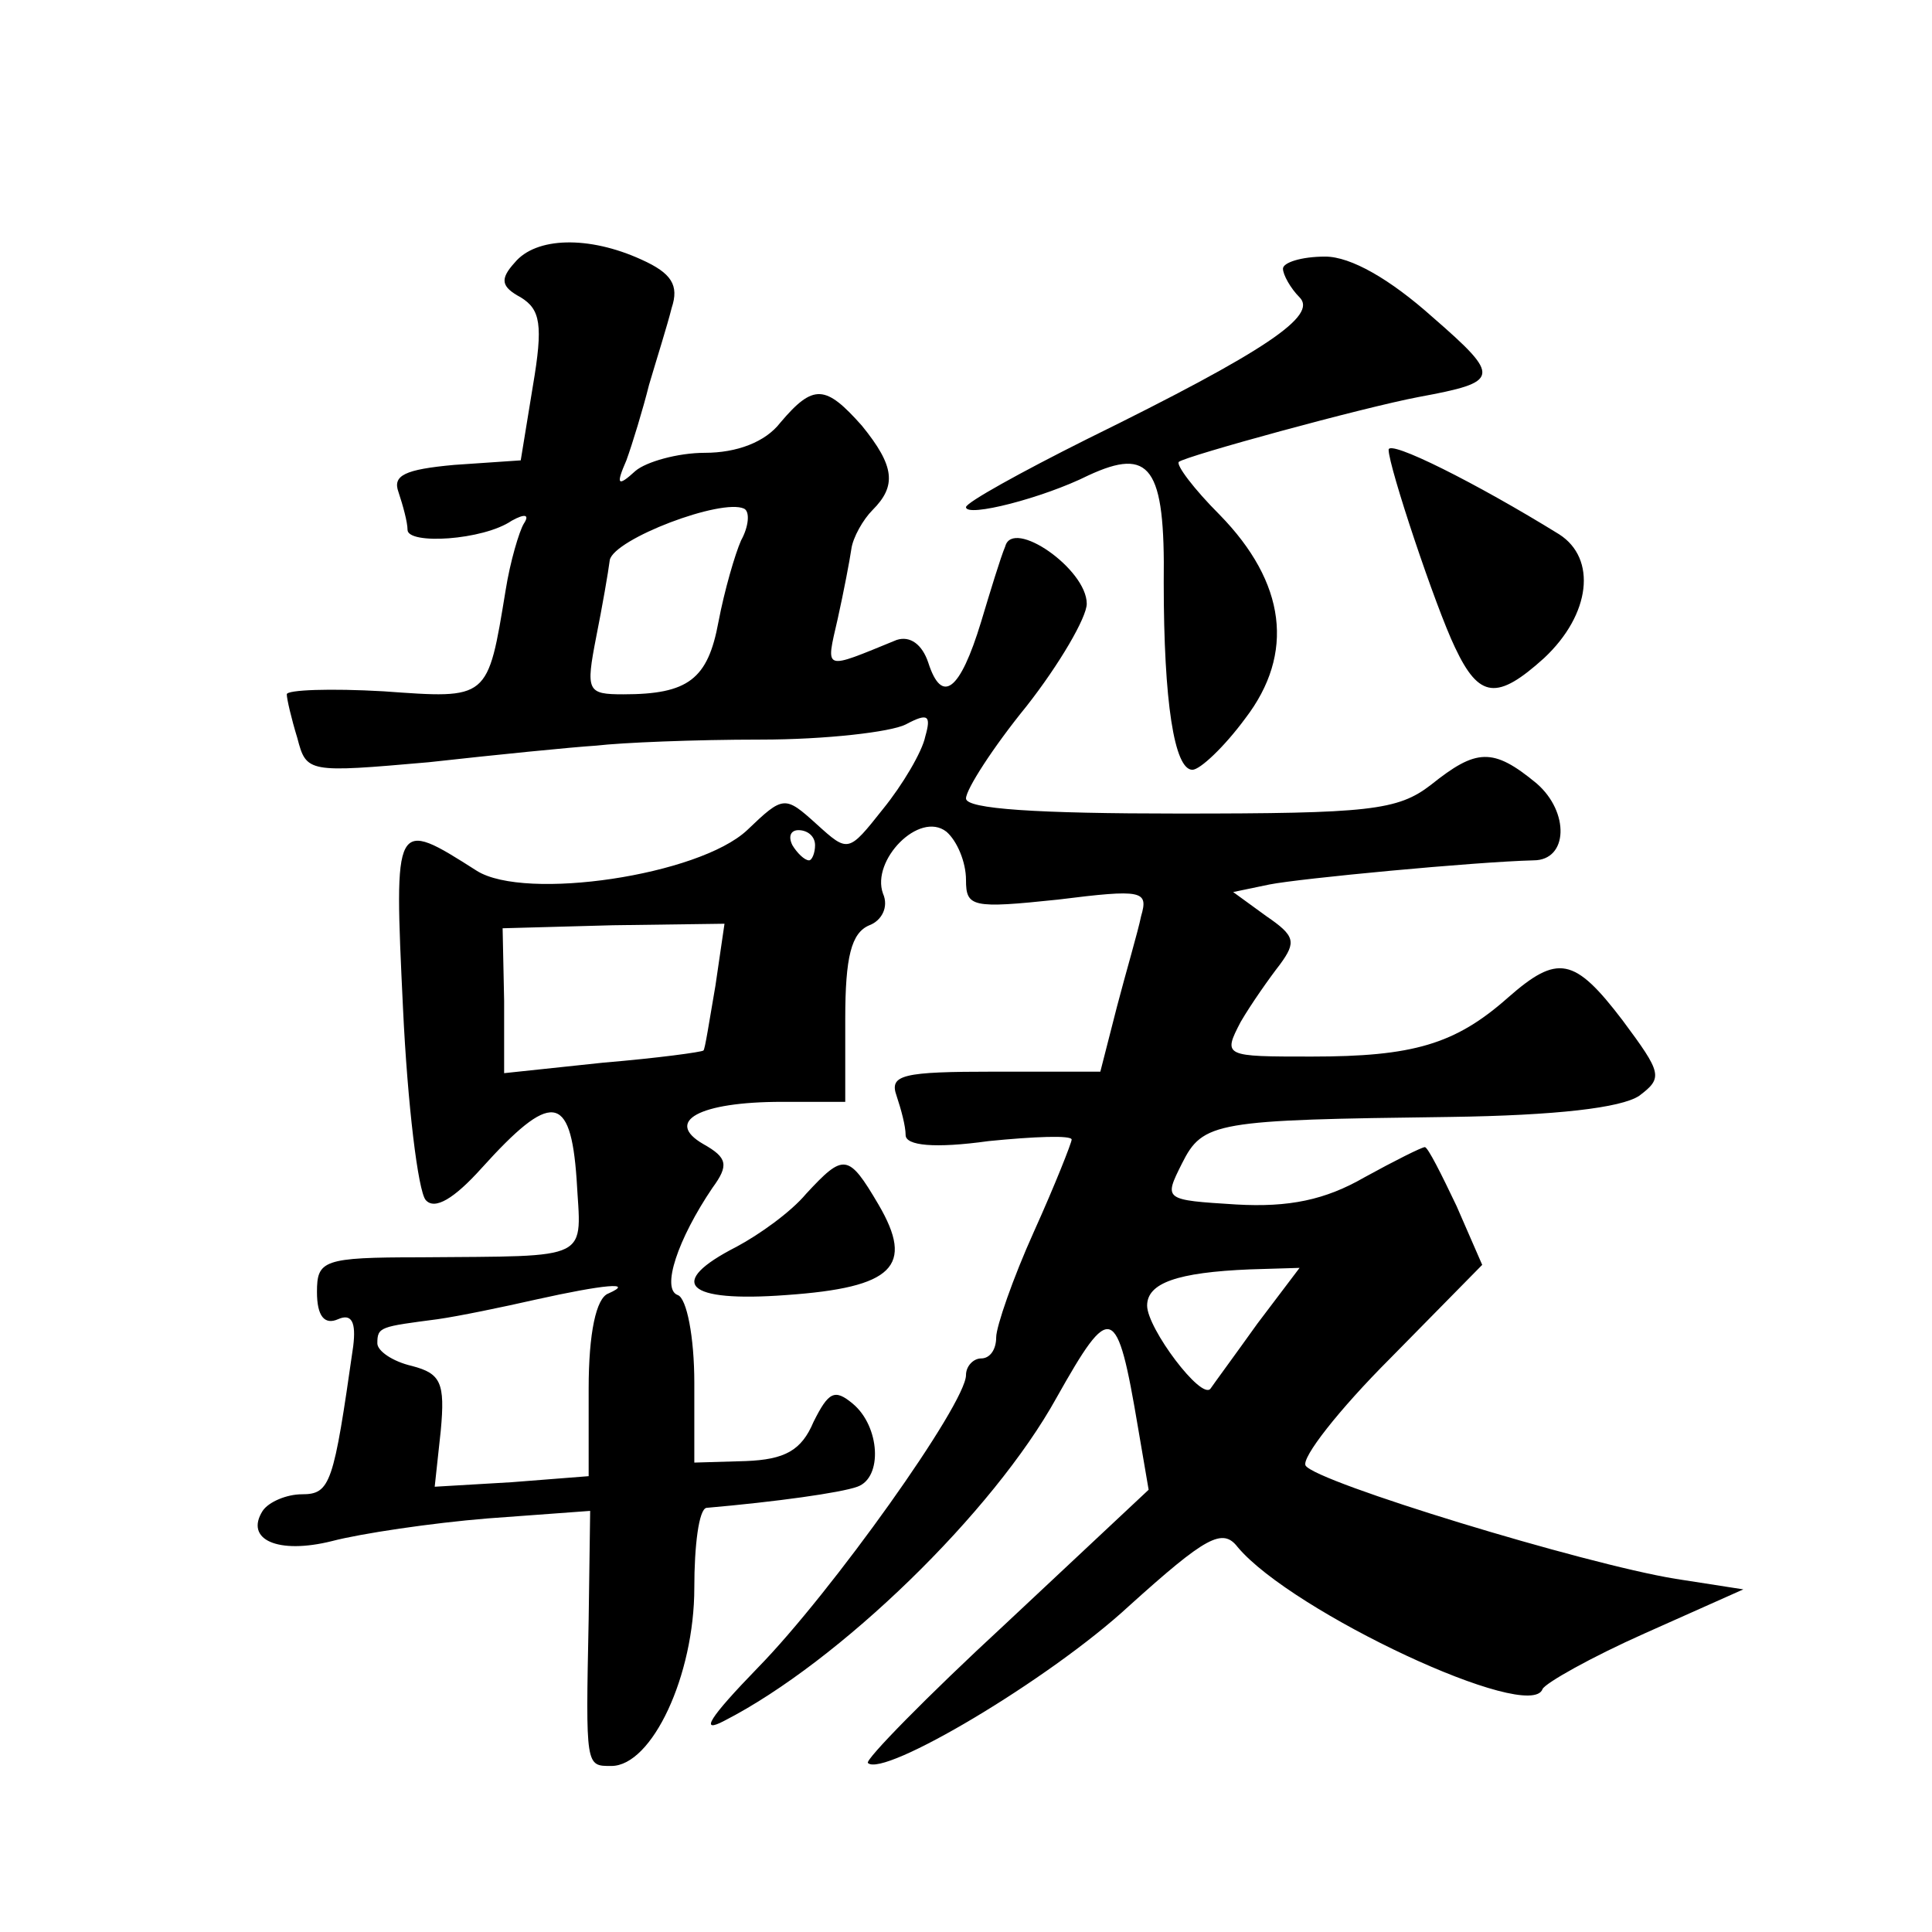 <?xml version="1.0" standalone="no"?>
<!DOCTYPE svg PUBLIC "-//W3C//DTD SVG 20010904//EN"
 "http://www.w3.org/TR/2001/REC-SVG-20010904/DTD/svg10.dtd">
<svg version="1.0" xmlns="http://www.w3.org/2000/svg"
 width="128pt" height="128pt" viewBox="0 0 128 128"
 preserveAspectRatio="xMidYMid meet">
<g transform="translate(0,128) scale(0.1,-0.1)"
fill="#0" stroke="none">
<path d="M341 1106 c-10 -11 -9 -16 4 -23 13 -8 15 -18 8 -59 l-8 -49 -44 -3 c-33
-3 -41 -7 -37 -18 3 -9 6 -20 6 -25 0 -10 50 -7 69 6 9 5 12 4 8 -2 -3 -5 -9 -25
-12 -44 -12 -73 -11 -72 -81 -67 -35 2 -64 1 -64 -2 0 -3 3 -16 7 -29 6 -23 7 -23
87 -16 45 5 95 10 111 11 17 2 65 4 109 4 43 0 86 5 96 10 15 8 17 6 13 -8 -2 -10
-15 -32 -28 -48 -23 -29 -23 -29 -44 -10 -21 19 -22 19 -46 -4 -32 -30 -147 -47
-179 -27 -55 35 -55 35 -49 -91 3 -64 10 -121 15 -127 6 -7 19 1 37 21 46 51 59
50 63 -7 3 -55 12 -51 -104 -52 -64 0 -68 -2 -68 -23 0 -16 5 -22 14 -18 9 4 12
-2 10 -18 -13 -91 -15 -98 -34 -98 -10 0 -22 -5 -26 -11 -12 -19 10 -29 46 -20
19 5 66 12 103 15 l68 5 -1 -72 c-2 -98 -2 -97 15 -97 27 0 55 60 55 118 0 28 3
52 8 53 46 4 89 10 100 14 17 6 15 40 -3 55 -12 10 -16 8 -26 -12 -8 -19 -19 -25
-45 -26 l-34 -1 0 53 c0 30 -5 56 -11 58 -11 4 0 37 23 71 11 15 10 20 -6 29 -26
15 -3 28 52 28 l42 0 0 55 c0 41 4 57 16 62 8 3 13 12 9 21 -8 22 24 55 42 41 7
-6 13 -20 13 -32 0 -18 4 -19 61 -13 56 7 60 6 55 -11 -2 -10 -10 -37 -16 -60 l-11
-43 -70 0 c-61 0 -70 -2 -65 -16 3 -9 6 -20 6 -26 0 -7 19 -9 55 -4 30 3 55 4 55
1 0 -2 -11 -30 -25 -61 -14 -31 -25 -63 -25 -70 0 -8 -4 -14 -10 -14 -5 0 -10 -5
-10 -11 0 -19 -89 -144 -138 -194 -32 -33 -39 -44 -22 -35 76 39 178 138 220 214
36 64 40 63 54 -20 l7 -41 -95 -89 c-52 -48 -93 -90 -91 -92 10 -10 120 55 173
104 51 46 62 52 72 39 36 -43 194 -117 202 -94 2 4 32 21 68 37 l65 29 -45 7 c-61
10 -238 64 -245 75 -3 5 22 37 56 71 l61 62 -17 39 c-10 21 -19 39 -21 39 -2 0
-20 -9 -40 -20 -26 -15 -50 -20 -85 -18 -48 3 -48 3 -36 27 14 28 22 29 178 31
70 1 113 6 125 14 16 12 15 15 -11 50 -32 42 -43 44 -76 15 -35 -31 -63 -39 -130
-39 -58 0 -59 0 -47 23 7 12 19 29 26 38 11 15 10 19 -9 32 l-22 16 24 5 c20 4
136 15 175 16 23 0 24 32 2 51 -29 24 -40 23 -70 -1 -22 -17 -41 -19 -167 -19 -94
0 -141 3 -141 10 0 6 18 34 40 61 22 28 40 59 40 68 0 23 -49 57 -54 38 -3 -7 -10
-30 -16 -50 -14 -46 -26 -55 -35 -27 -4 12 -12 18 -21 15 -49 -20 -47 -21 -39 14
4 18 8 39 9 46 1 8 8 20 14 26 16 16 15 29 -7 56 -24 27 -32 28 -54 2 -10 -13 -29
-20 -50 -20 -18 0 -39 -6 -46 -12 -12 -11 -13 -9 -6 7 4 11 11 34 15 50 5 17 12
39 15 51 5 15 0 23 -20 32 -35 16 -70 15 -84 -2z m150 -184 c-4 -9 -11 -33 -15
-54 -7 -38 -20 -48 -63 -48 -24 0 -25 2 -18 38 4 20 8 43 9 51 3 14 74 41 89 34
4 -2 3 -12 -2 -21z m49 -202 c0 -5 -2 -10 -4 -10 -3 0 -8 5 -11 10 -3 6 -1 10 4
10 6 0 11 -4 11 -10z m-66 -93 c-4 -23 -7 -43 -8 -43 -1 -1 -30 -5 -66 -8 l-66
-7 0 48 -1 48 73 2 74 1 -6 -41z m359 -224 c-15 -21 -29 -40 -31 -43 -6 -8 -42
40 -42 55 0 15 20 22 68 24 l33 1 -28 -37z m-430 20 c-8 -3 -13 -26 -13 -63 l0
-58 -51 -4 -51 -3 4 37 c3 32 0 38 -19 43 -13 3 -23 10 -23 15 0 11 2 11 40 16
14 2 43 8 65 13 45 10 66 12 48 4z M850 1102 c0 -4 5 -13 11 -19 12 -12 -21 -35
-141 -94 -44 -22 -80 -42 -80 -45 0 -7 51 6 81 21 41 19 51 6 50 -71 0 -79 7 -124
19 -124 5 0 21 15 35 34 33 43 27 90 -17 135 -17 17 -29 33 -27 35 5 4 122 36 159
43 54 10 55 13 9 53 -28 25 -54 40 -71 40 -16 0 -28 -4 -28 -8z M920 982 c0 -11
31 -104 44 -131 16 -34 28 -35 59 -7 31 29 35 66 10 82 -55 34 -113 63 -113 56z
M534 489 c-10 -12 -31 -27 -46 -35 -47 -24 -34 -37 33 -32 71 5 85 19 61 60 -20
34 -23 34 -48 7z"/>
</g>
</svg>
